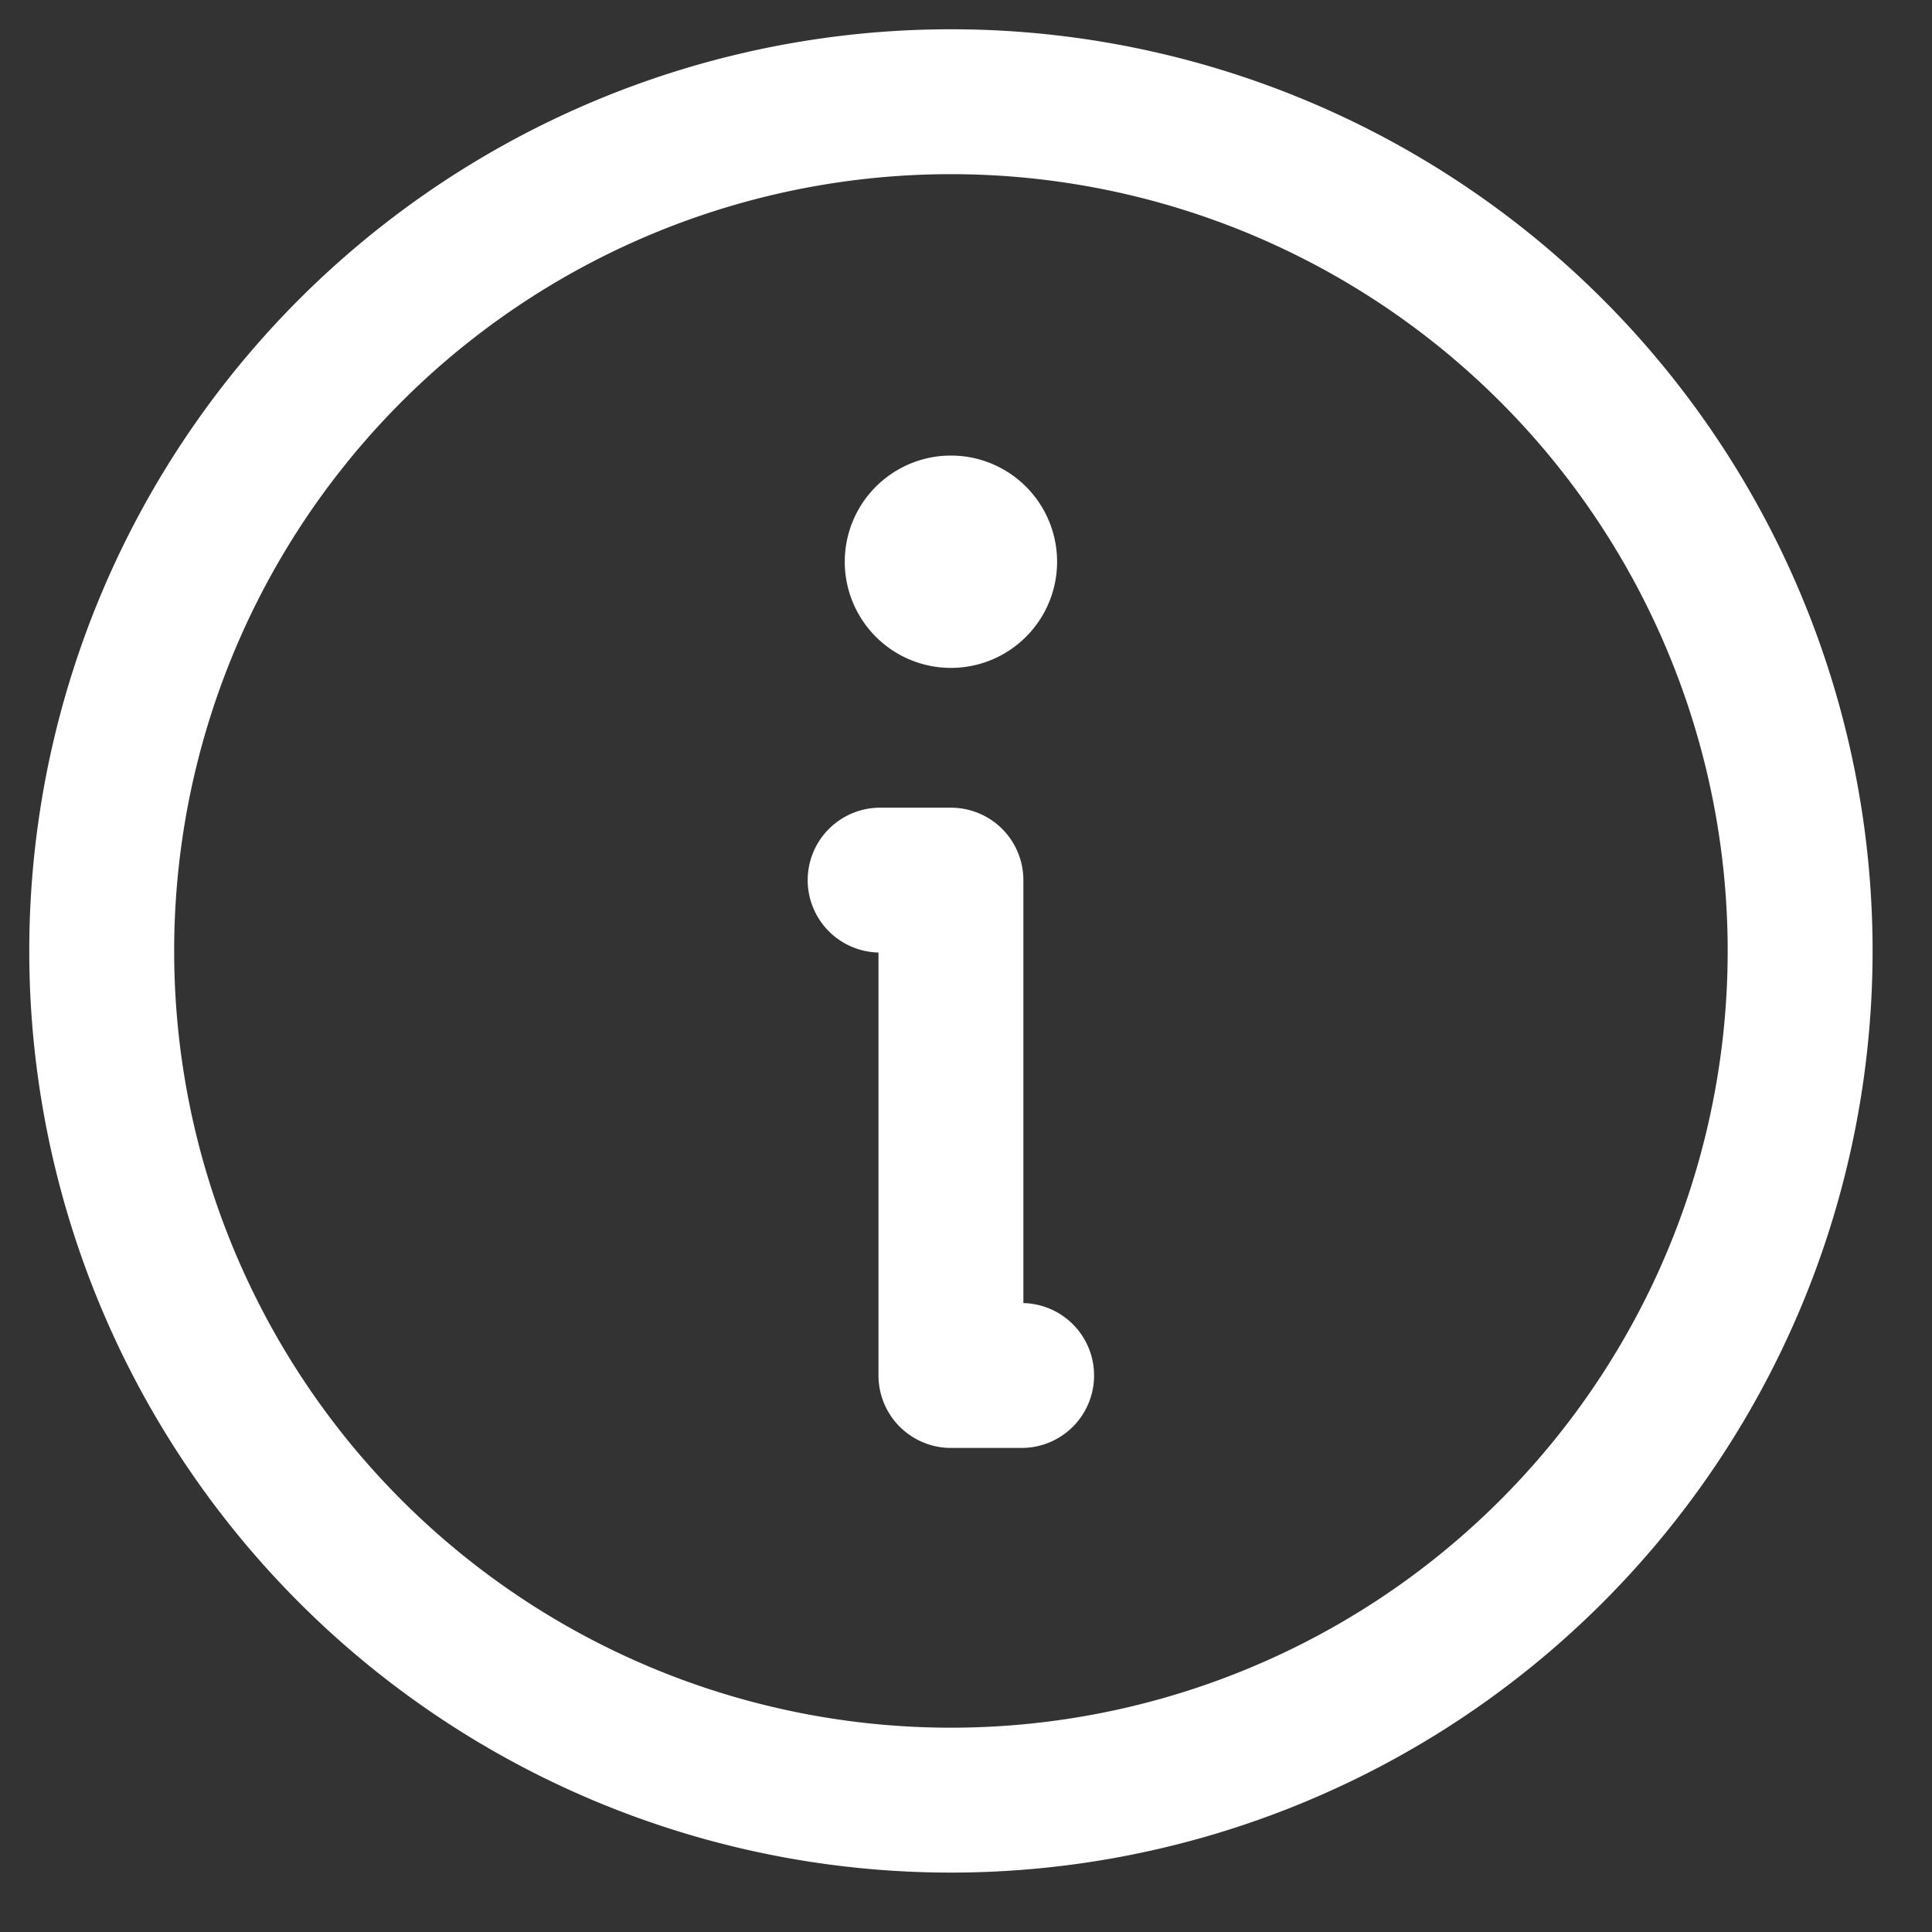 <svg viewBox="0 0 20 20" fill="none" xmlns="http://www.w3.org/2000/svg">
  <rect x="0" y="0" width="20" height="20" fill="#333333" stroke="none"/>
  <path d="M9.844 18.635a8.791 8.791 0 100-17.582 8.791 8.791 0 000 17.582z" stroke="#fff" stroke-width="1.5" stroke-linecap="round" stroke-linejoin="round"></path>
  <path d="M9.111 9.111h.733v5.128h.732" stroke="#fff" stroke-width="1.5" stroke-linecap="round" stroke-linejoin="round"></path>
  <path d="M9.844 6.914a1.099 1.099 0 100-2.198 1.099 1.099 0 000 2.198z" fill="#fff"></path>
</svg>
